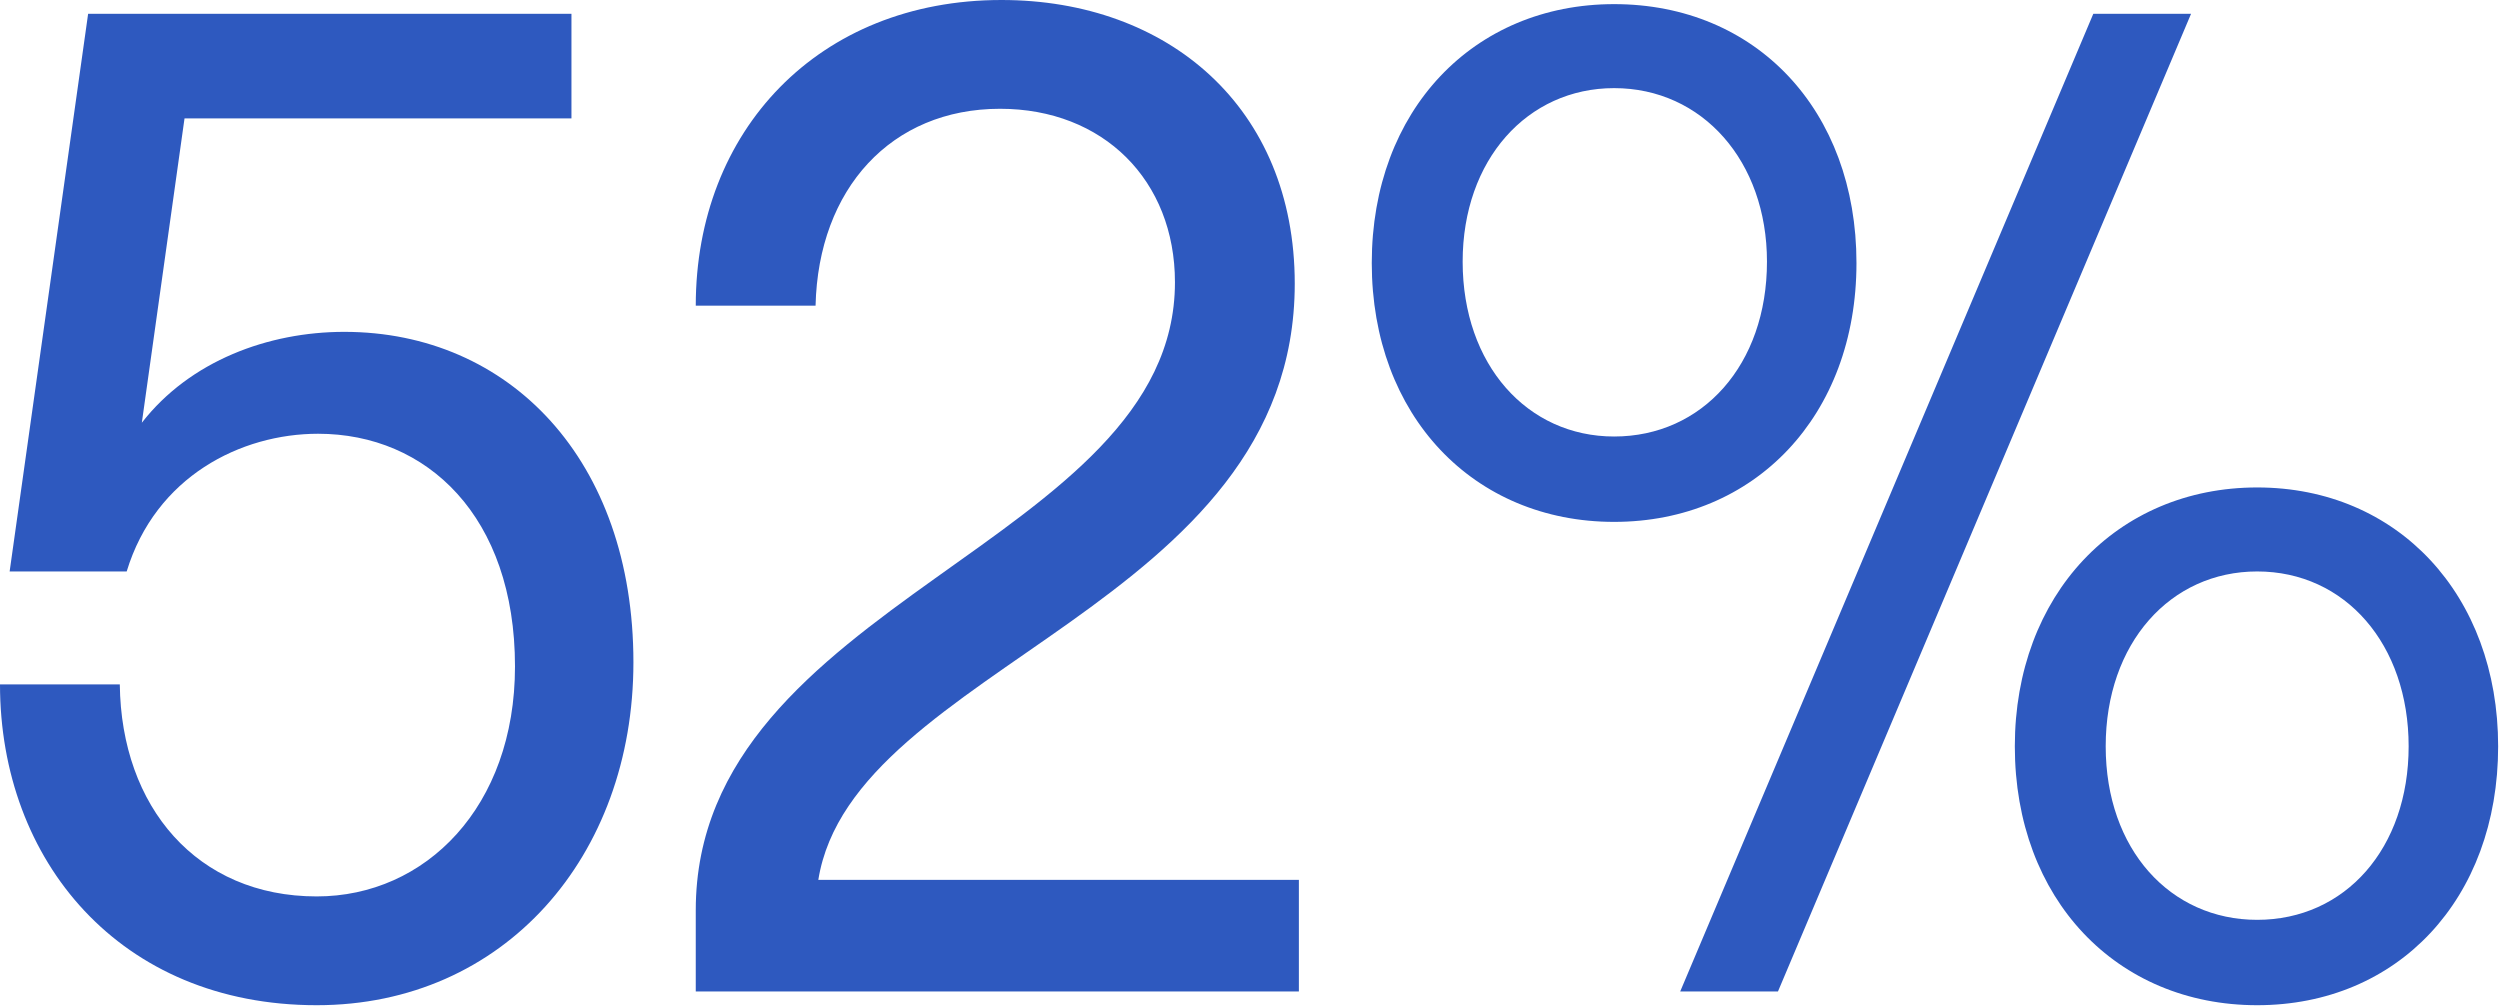 <svg width="1224" height="493" viewBox="0 0 1224 493" fill="none" xmlns="http://www.w3.org/2000/svg">
<path d="M790.273 255.513C721.507 255.513 671.618 203.601 671.618 128.768C671.618 53.934 721.507 2.022 790.273 2.022C859.713 2.022 908.928 53.934 908.928 128.768C908.928 203.601 859.039 255.513 790.273 255.513ZM1024.89 6.742H1072.75L870.5 485.407H822.634L1024.89 6.742ZM790.273 213.714C833.421 213.714 865.107 178.657 865.107 128.093C865.107 78.879 833.421 43.147 790.273 43.147C747.8 43.147 716.114 78.204 716.114 128.093C716.114 178.657 747.8 213.714 790.273 213.714ZM1105.11 492.149C1036.35 492.149 986.459 440.237 986.459 365.404C986.459 291.244 1036.35 238.658 1105.11 238.658C1173.88 238.658 1223.09 291.244 1223.09 365.404C1223.09 440.237 1173.88 492.149 1105.11 492.149ZM1105.11 450.35C1148.26 450.35 1179.27 415.293 1179.27 365.404C1179.27 315.515 1148.26 279.783 1105.11 279.783C1062.64 279.783 1030.95 314.84 1030.95 365.404C1030.95 415.967 1062.64 450.35 1105.11 450.35Z" fill="#2E59BF"/>
<path d="M400.645 430.799H635.933V485.407H340.644V445.631C340.644 293.941 575.257 266.3 575.257 138.206C575.257 88.317 540.2 53.26 489.637 53.26C436.377 53.26 400.645 92.362 399.297 149.667H340.644C340.644 64.047 400.645 0 490.311 0C571.886 0 633.91 52.586 633.91 138.88C633.91 297.312 417.5 325.627 400.645 430.799Z" fill="#2E59BF"/>
<path d="M155.061 492.149C58.653 492.149 0 421.361 0 335.066H58.653C59.328 395.068 96.407 438.889 155.061 438.889C208.321 438.889 252.142 395.068 252.142 326.302C252.142 252.817 208.995 212.366 155.735 212.366C117.981 212.366 76.182 233.266 62.024 279.784H4.719L43.147 6.742H279.783V57.98H90.34L69.44 206.973C93.036 176.635 131.464 162.477 168.544 162.477C249.445 162.477 310.121 225.175 310.121 324.279C310.121 419.338 246.749 492.149 155.061 492.149Z" fill="#2E59BF"/>
</svg>
